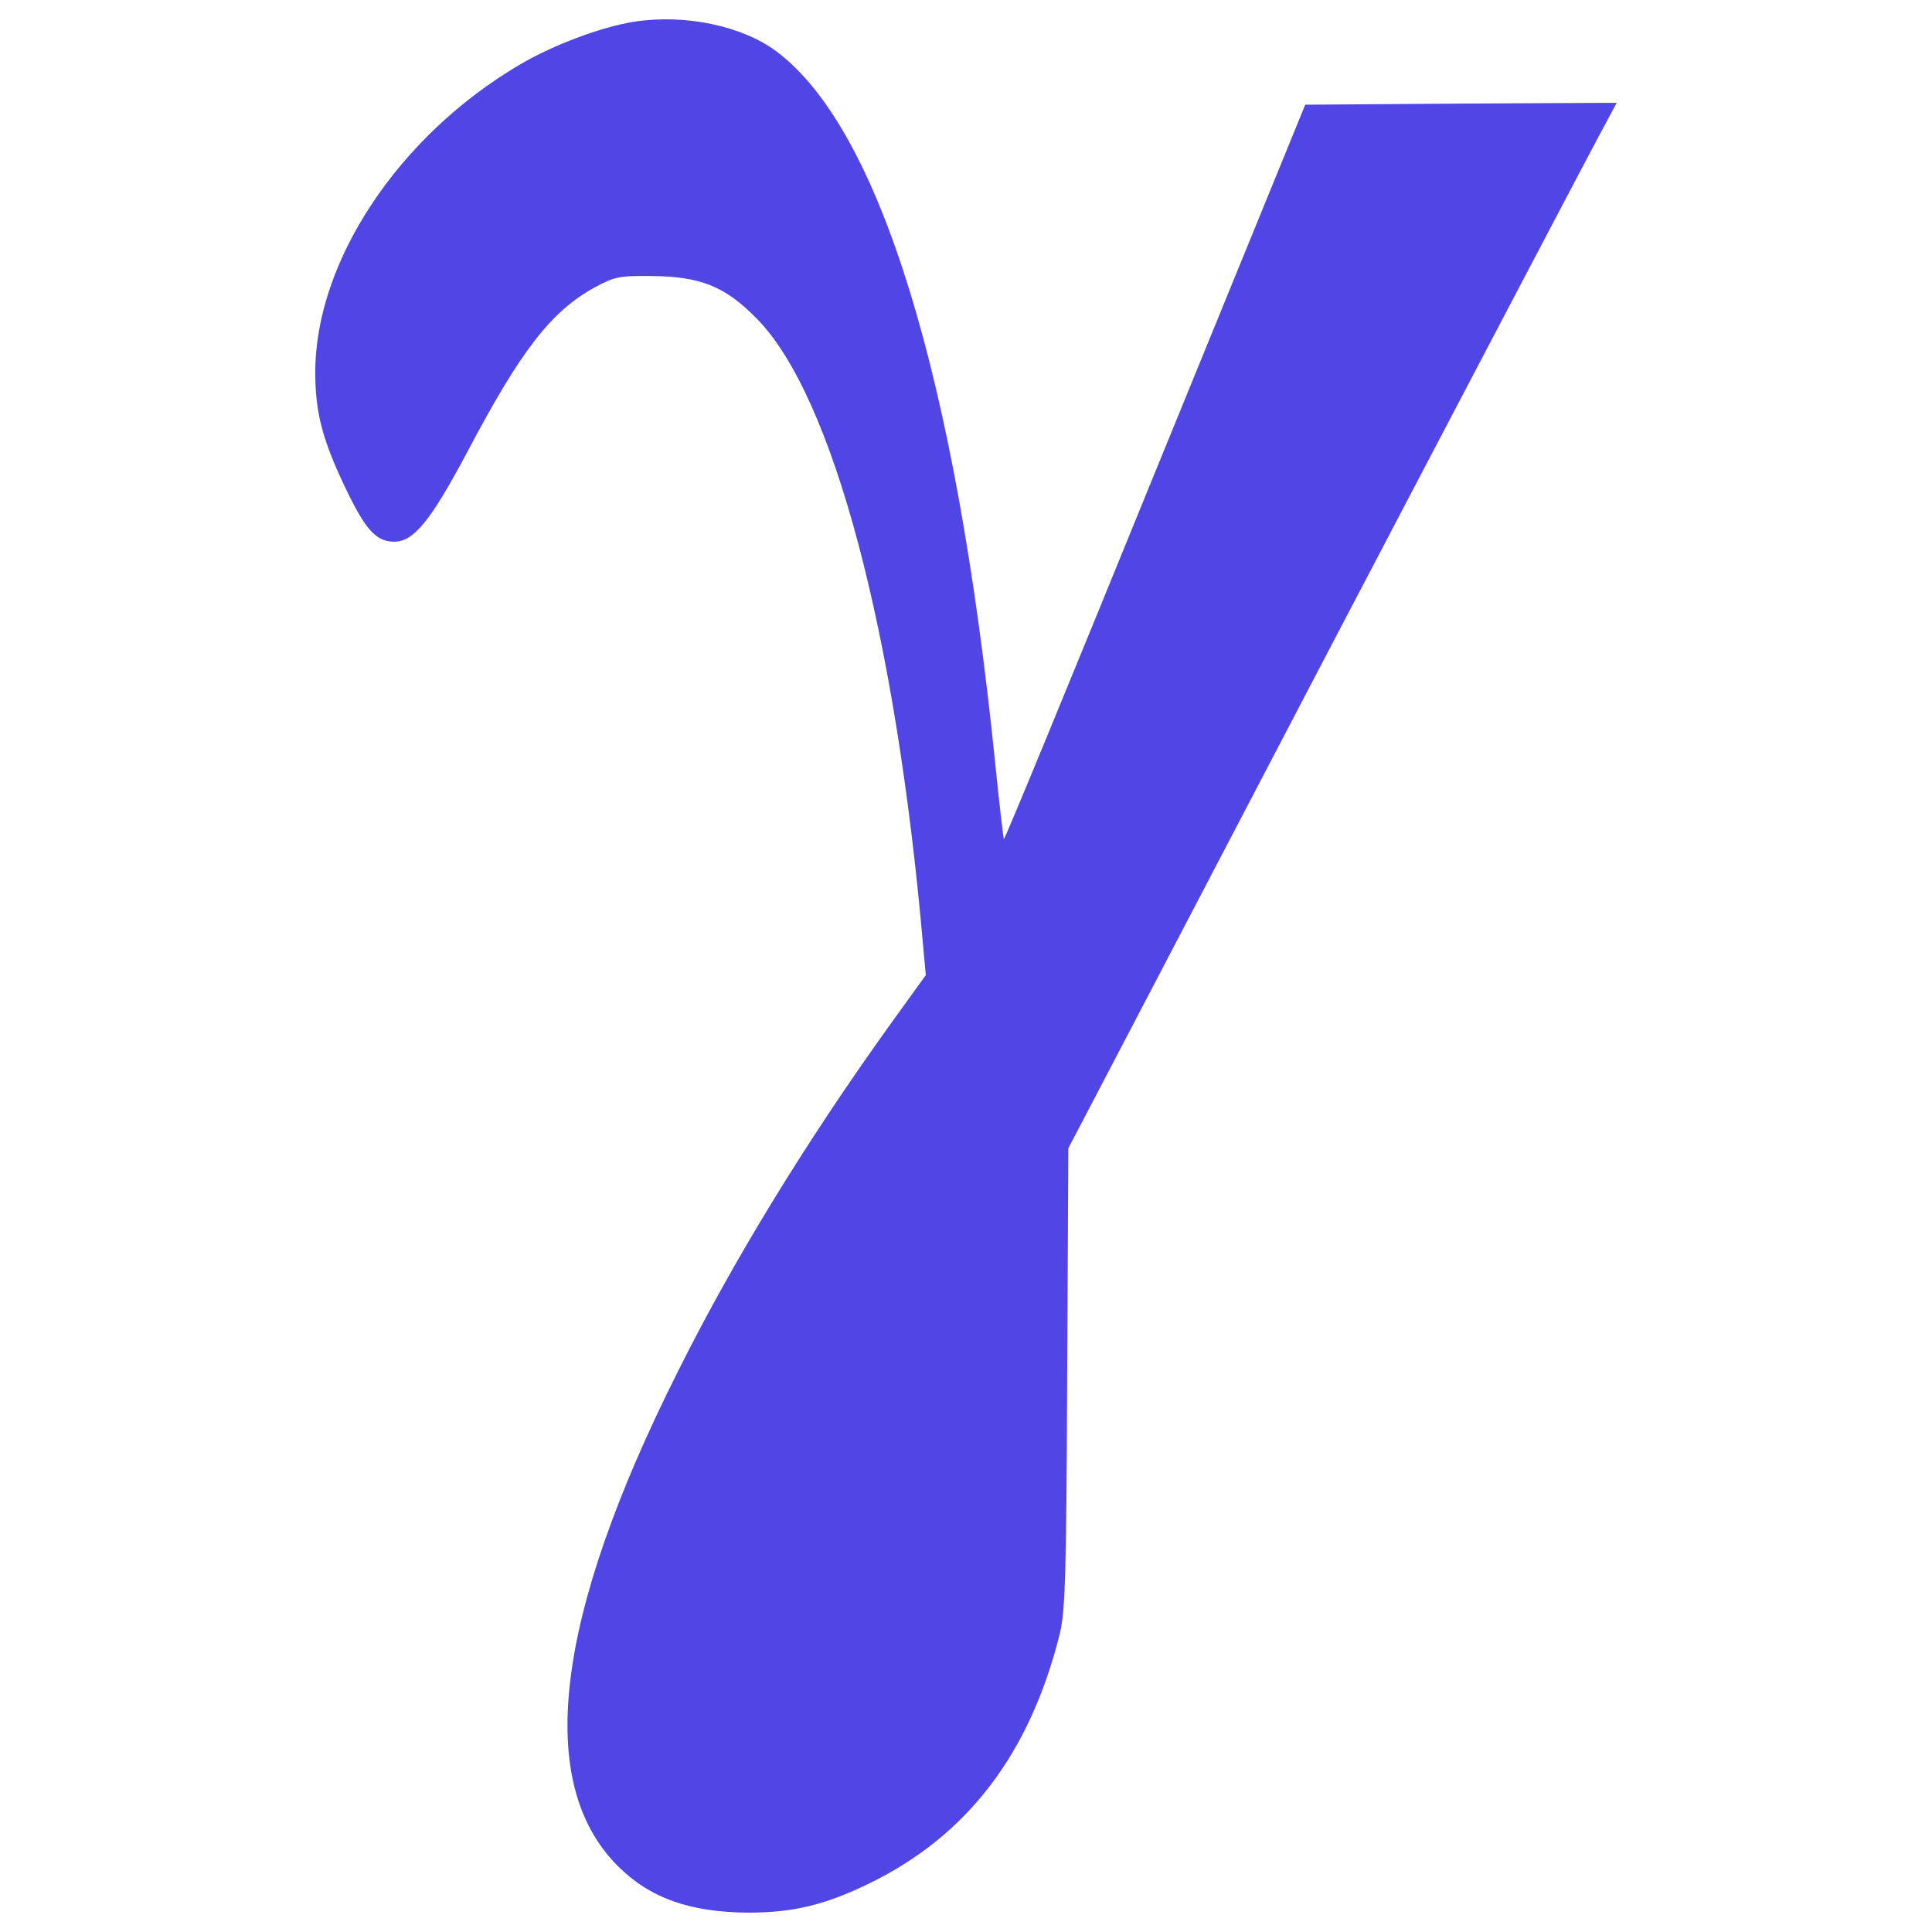 <?xml version="1.0" encoding="utf-8"?>
<!-- Svg Vector Icons : http://www.onlinewebfonts.com/icon -->
<!DOCTYPE svg PUBLIC "-//W3C//DTD SVG 1.1//EN" "http://www.w3.org/Graphics/SVG/1.1/DTD/svg11.dtd">
<svg version="1.1" xmlns="http://www.w3.org/2000/svg" xmlns:xlink="http://www.w3.org/1999/xlink" x="0px" y="0px" fill="#4f46e5" viewBox="0 0 1000 1000" enable-background="new 0 0 1000 1000" xml:space="preserve">
<g><g transform="translate(0,511) scale(0.1,-0.1)"><path  d="M3284.3,4997.9c-168.9-26.1-422.2-120.6-595-223.1C2064,4406.9,1631.8,3757.6,1631.8,3182.7c0-205,36.2-345.8,150.8-587c106.5-225.1,162.8-289.5,257.3-289.5c102.5,0,189,108.5,377.9,462.4c277.4,526.7,434.2,729.7,661.4,854.4c100.5,54.3,126.6,60.3,291.5,58.3c253.3-2,381.9-52.3,546.8-221.1c394-400,719.7-1626.3,860.4-3244.5l14.1-152.8l-187-259.3c-438.2-611.1-812.1-1222.2-1099.6-1799.2c-635.2-1266.5-737.8-2122.8-307.6-2553c166.9-166.8,373.9-239.2,675.4-241.2c233.2,0,398,40.2,625.2,150.8c508.6,247.3,832.2,671.4,987,1292.6c28.1,116.6,34.2,295.5,38.2,1324.8l6.1,1188l1328.8,2541c731.7,1397.1,1371,2613.3,1421.2,2705.8l88.4,164.8l-806.1-4l-806.1-6L5978,2664c-426.2-1047.3-778-1901.7-782-1897.7c-2,2-24.1,185-46.2,406.1c-203,1990.1-597,3270.7-1129.8,3670.7C3843.1,4975.8,3547.6,5038.1,3284.3,4997.9z"/></g></g>
</svg>